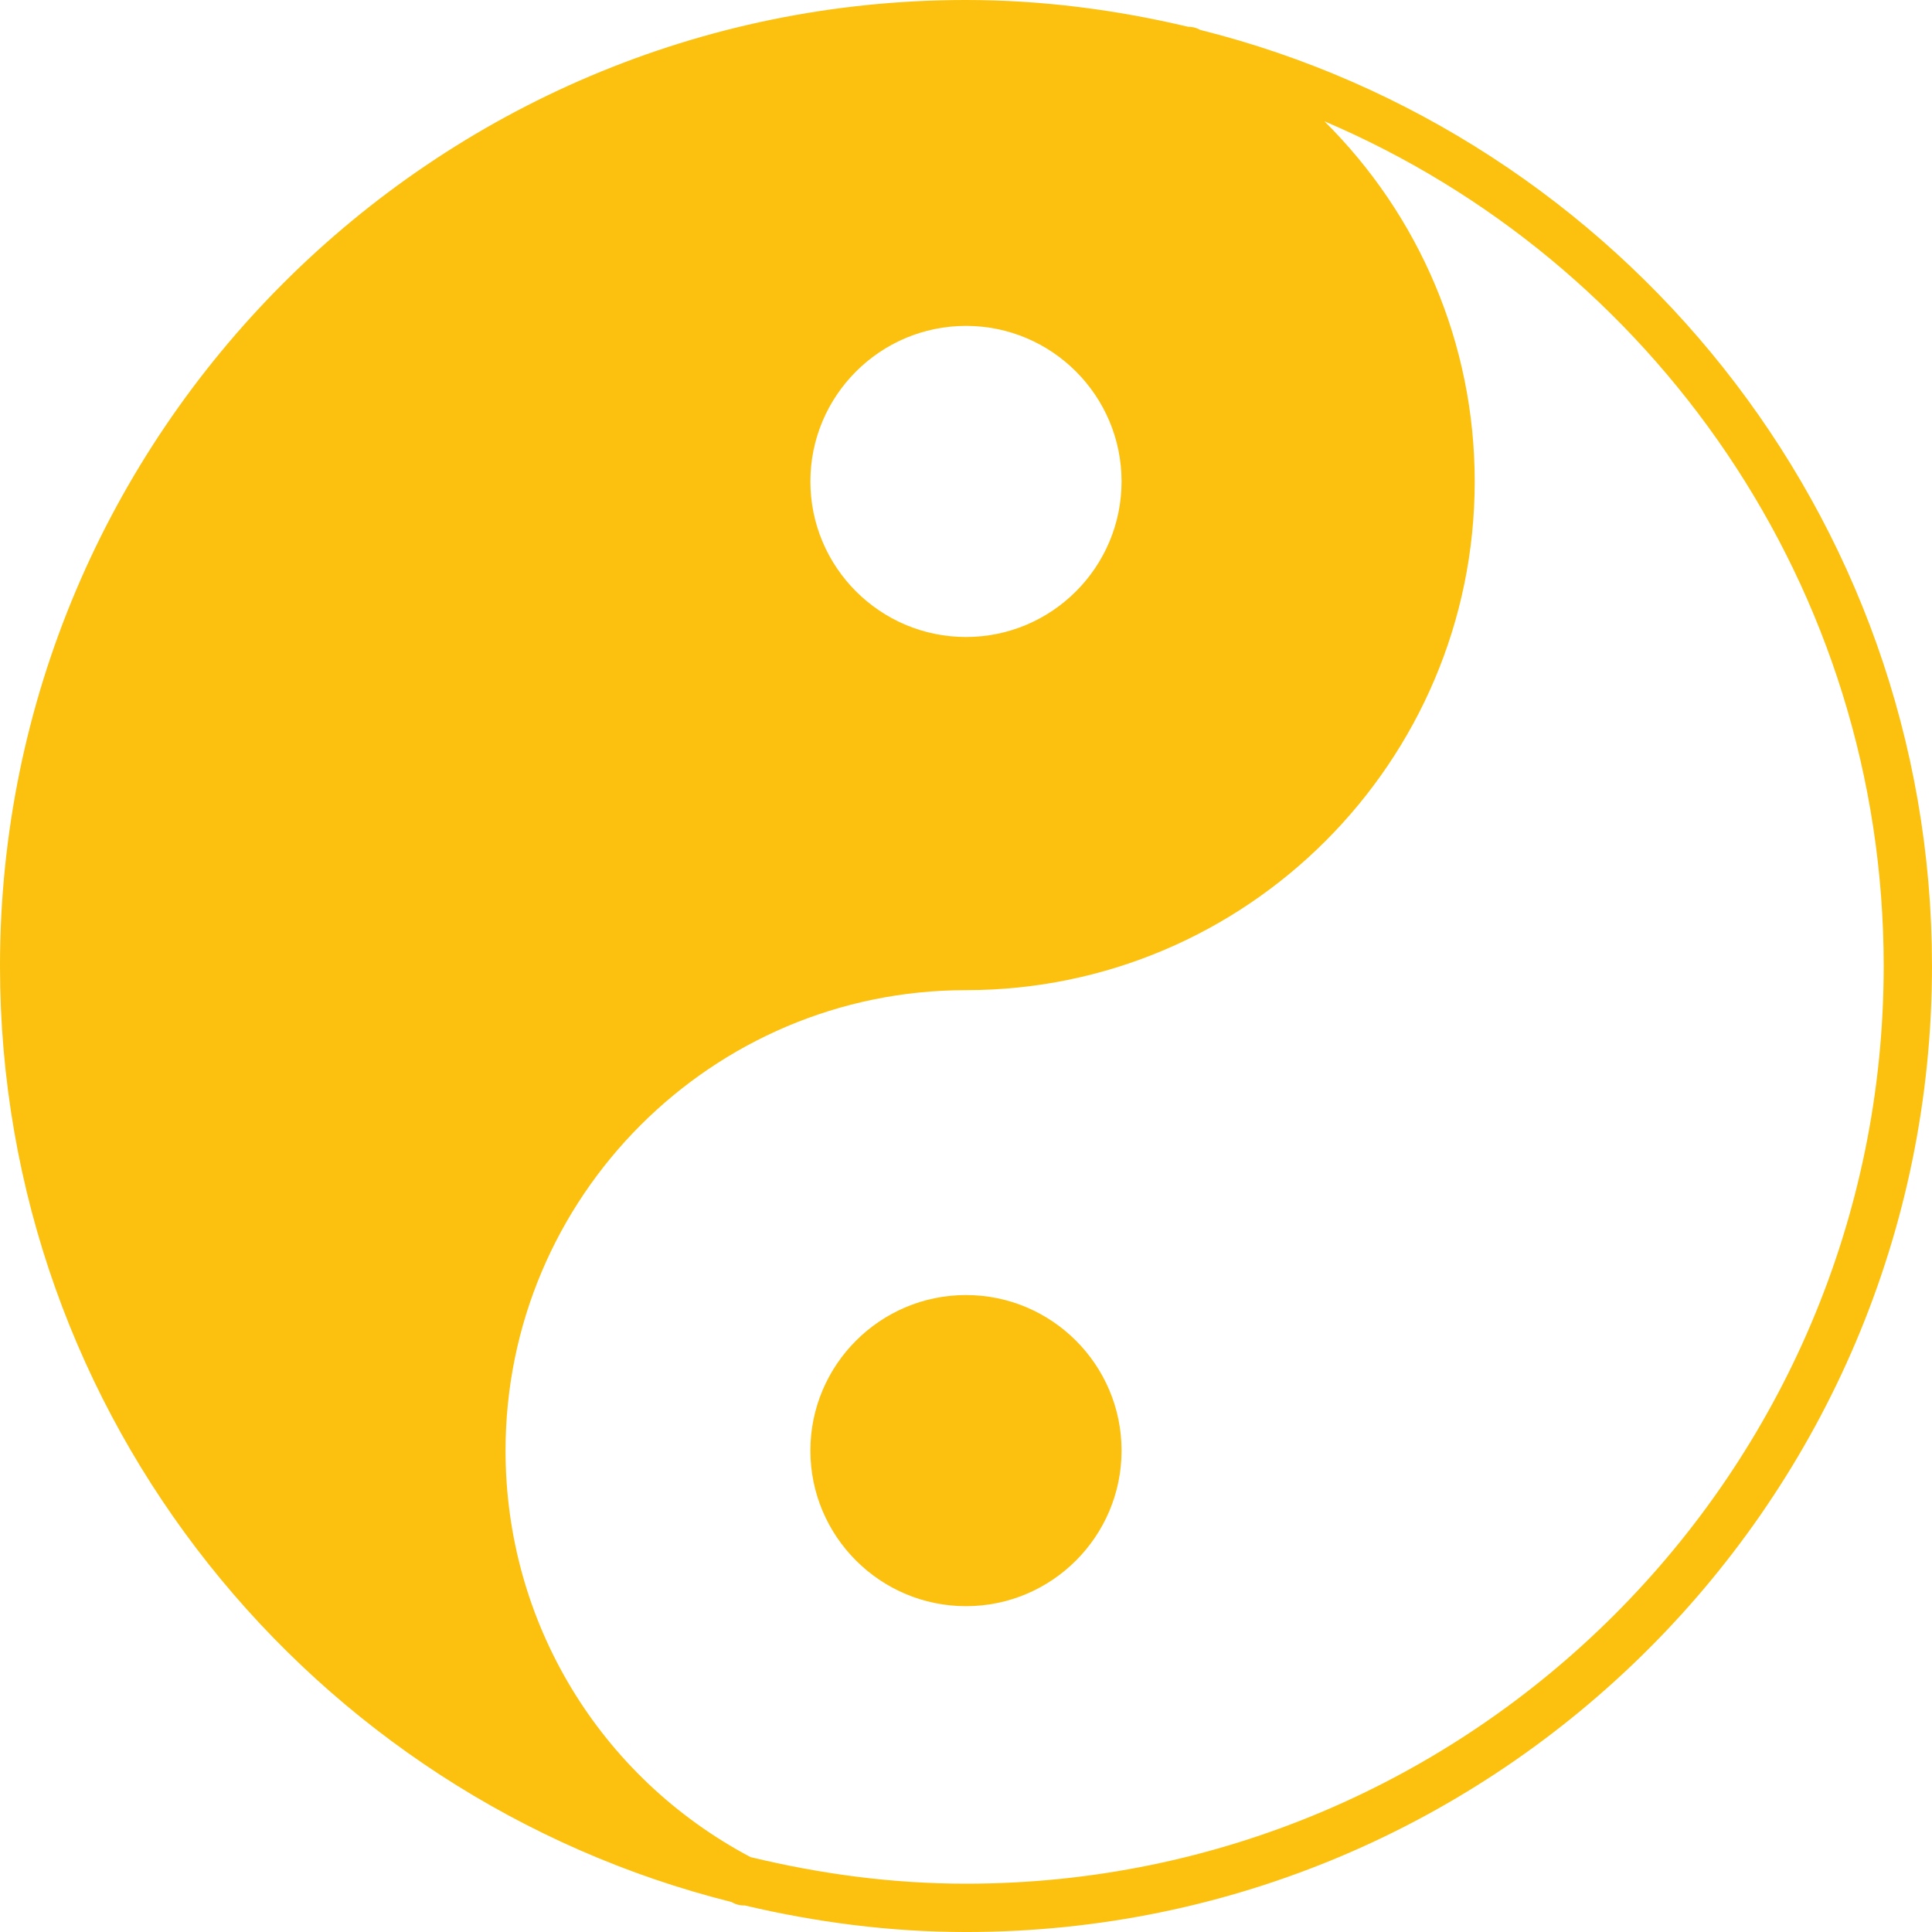 <?xml version="1.0" encoding="UTF-8" standalone="no"?><svg xmlns="http://www.w3.org/2000/svg" xmlns:xlink="http://www.w3.org/1999/xlink" fill="#fcc10e" height="160" preserveAspectRatio="xMidYMid meet" version="1" viewBox="0.0 0.0 160.0 160.0" width="160" zoomAndPan="magnify"><g id="change1_1"><path d="M99.375,2.471c-0.029-0.015-0.053-0.035-0.082-0.05c-0.288-0.149-0.592-0.2-0.895-0.202 C92.48,0.819,86.34,0,80,0C35.887,0,0,35.887,0,80c0,37.413,25.848,68.817,60.6,77.522 c0.035,0.018,0.064,0.042,0.099,0.06c0.293,0.152,0.609,0.223,0.918,0.223 c0.013,0,0.025-0.01,0.038-0.01c5.902,1.392,12.024,2.206,18.344,2.206 c44.113,0,80-35.887,80-80C160,42.578,134.139,11.167,99.375,2.471z M80,26.988 c7.105,0,12.883,5.777,12.883,12.883c0,7.105-5.777,12.883-12.883,12.883s-12.887-5.777-12.887-12.883 C67.113,32.766,72.895,26.988,80,26.988z M80,156c-6.156,0-12.111-0.816-17.847-2.204 c-12.515-6.634-20.286-19.478-20.286-33.663c0-21.027,17.105-38.133,38.133-38.133 c23.23,0,42.129-18.898,42.129-42.129c0-11.438-4.612-22.055-12.449-29.828 c27.2,11.583,46.32,38.577,46.32,69.957C156,121.906,121.906,156,80,156z" fill="inherit"/></g><g id="change1_2"><path d="M80,107.25c-7.105,0-12.887,5.777-12.887,12.883S72.895,133.016,80,133.016s12.883-5.777,12.883-12.883 S87.105,107.25,80,107.25z" fill="inherit"/></g><g id="change1_3"><path d="M80,129.016c-4.898,0-8.887-3.984-8.887-8.883s3.988-8.883,8.887-8.883s8.883,3.984,8.883,8.883 S84.898,129.016,80,129.016z" fill="inherit"/></g></svg>